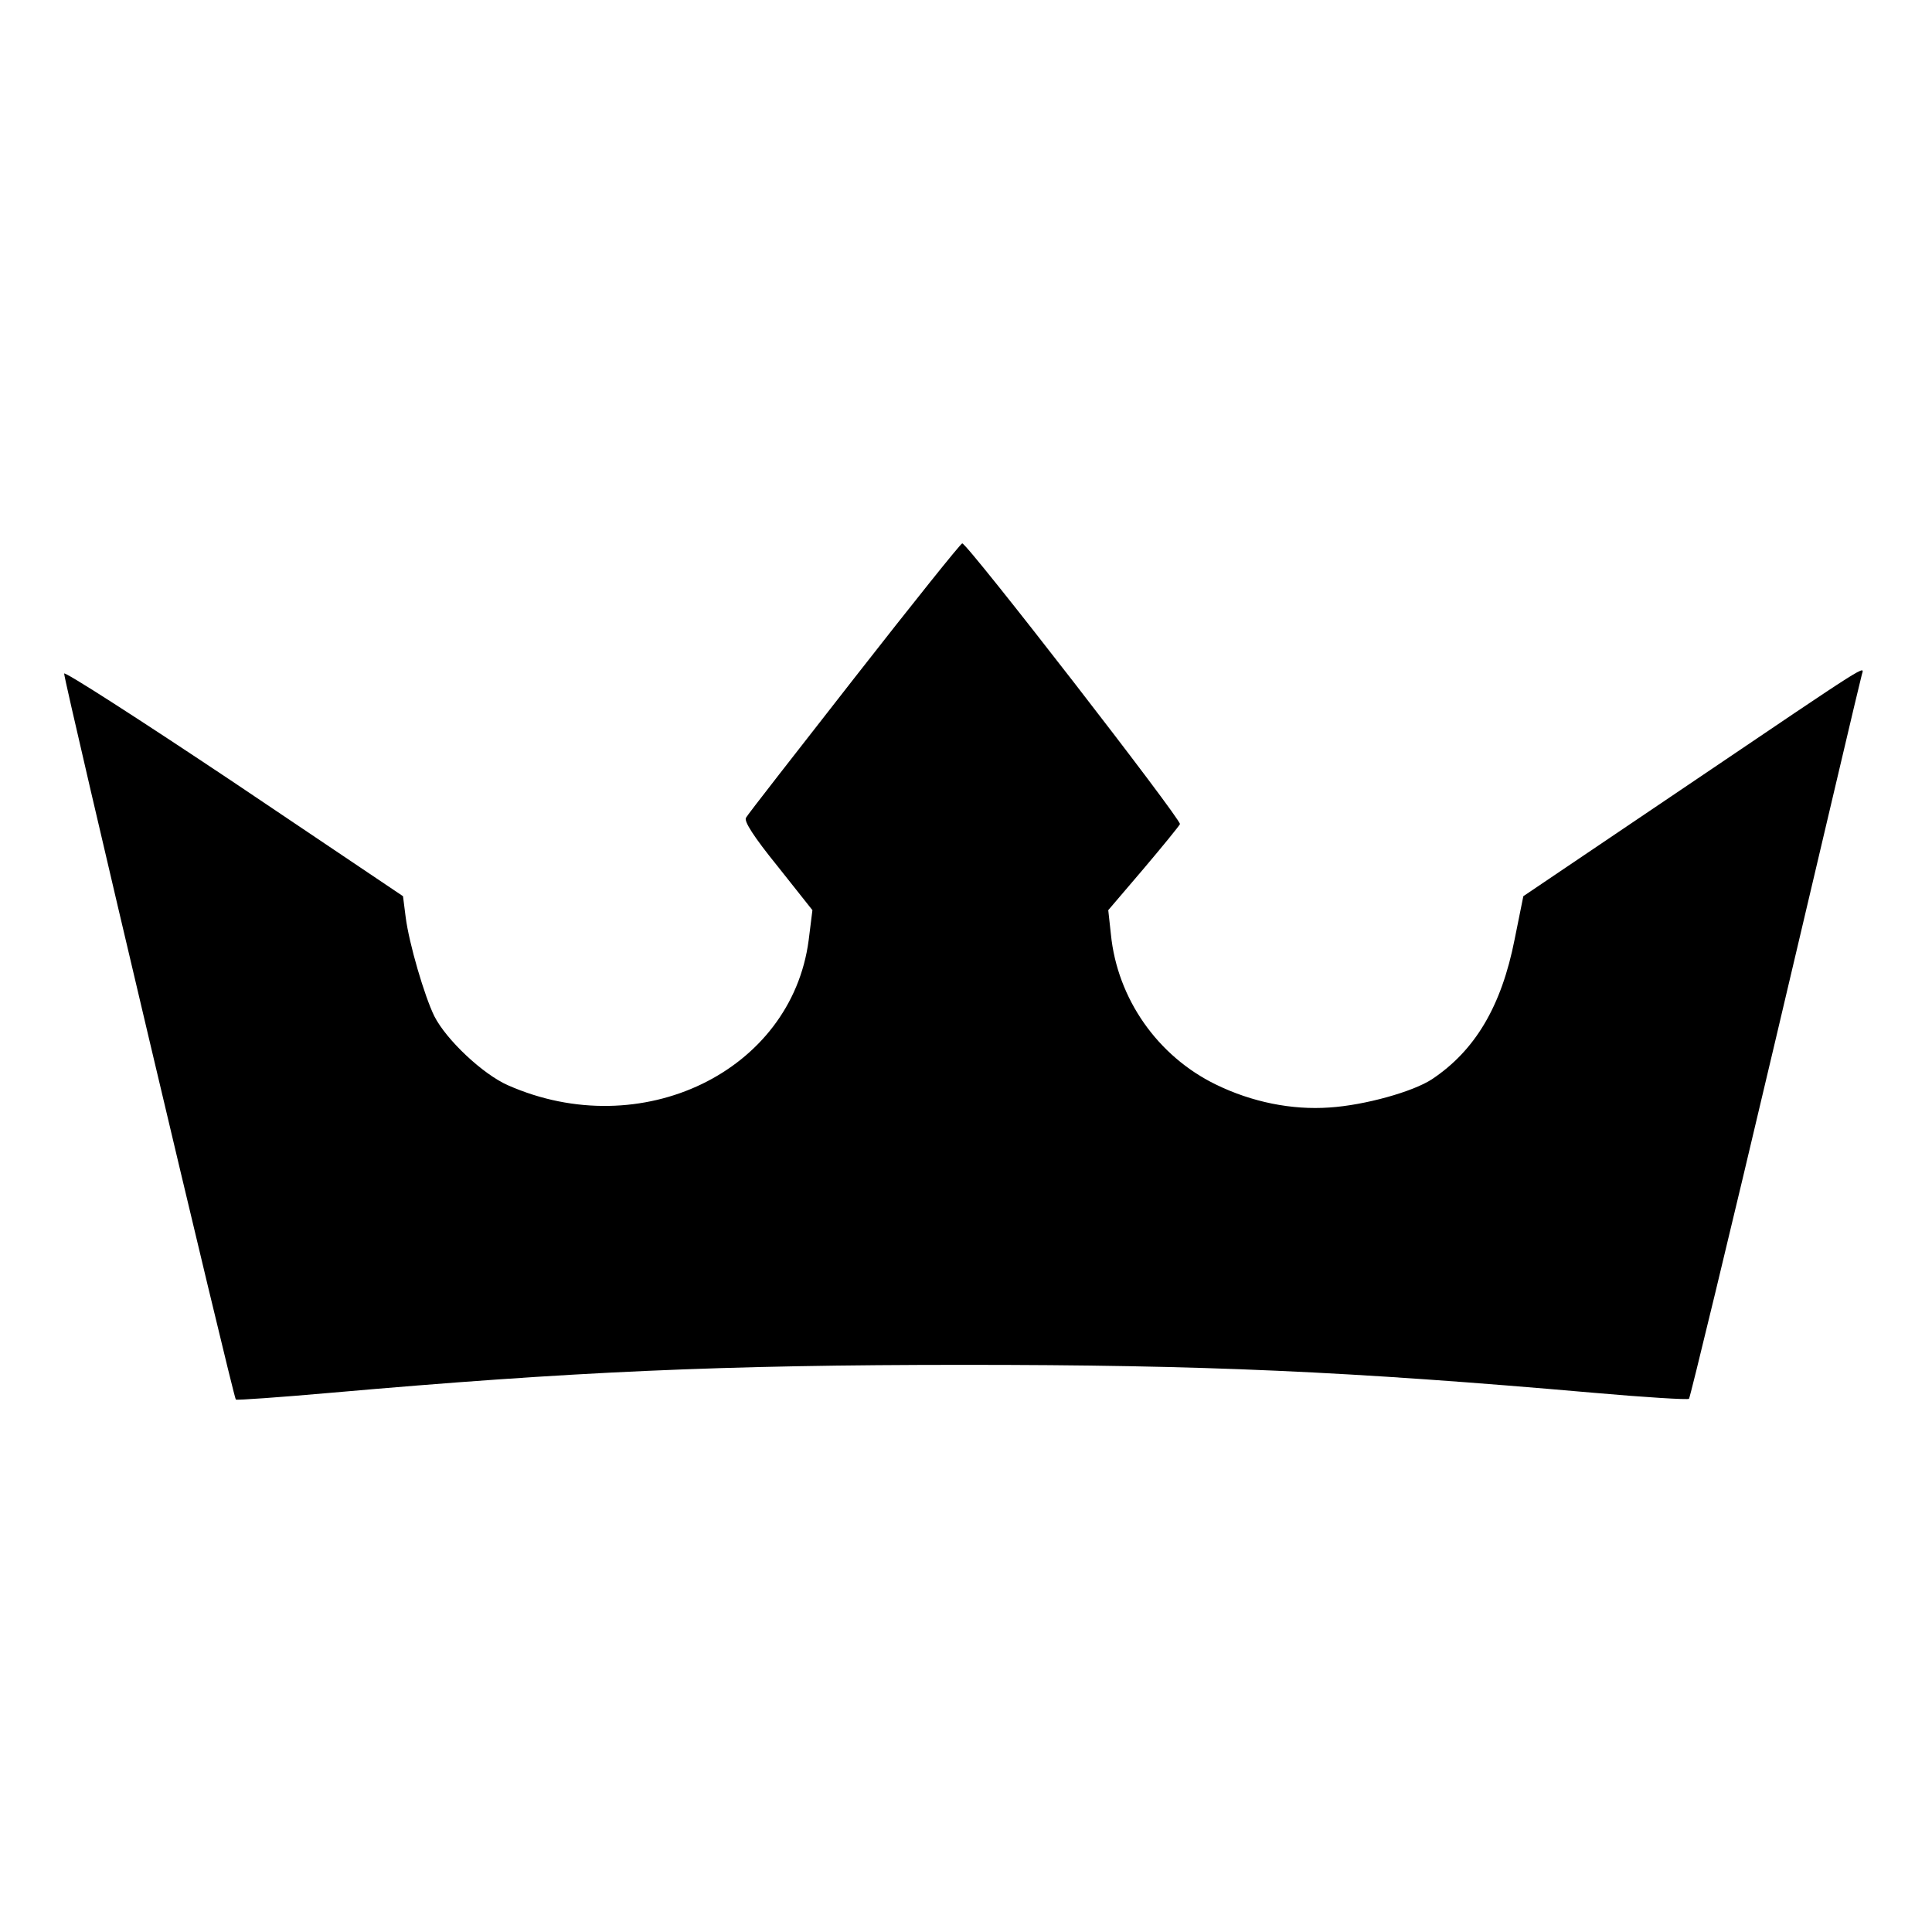 <?xml version="1.0" standalone="no"?>
<!DOCTYPE svg PUBLIC "-//W3C//DTD SVG 20010904//EN"
 "http://www.w3.org/TR/2001/REC-SVG-20010904/DTD/svg10.dtd">
<svg version="1.0" xmlns="http://www.w3.org/2000/svg"
 width="512pt" height="512pt" viewBox="0 0 512 512"
 preserveAspectRatio="xMidYMid meet">
<g transform="translate(0,512) scale(0.1,-0.1)"
fill="#000000" stroke="none">
<path d="M2264 3323 c-153 -196 -283 -362 -287 -370 -6 -9 20 -50 84 -129 l92
-116 -10 -80 c-46 -348 -444 -540 -797 -384 -66 29 -163 120 -195 183 -26 53
-67 192 -76 263 l-7 55 -449 302 c-247 165 -449 295 -449 288 0 -22 448 -1917
455 -1924 3 -2 116 6 252 18 637 56 1035 74 1678 74 635 0 1018 -17 1668 -74
136 -12 250 -19 253 -16 3 3 107 432 230 954 123 521 225 956 228 965 6 24 34
42 -463 -294 l-434 -293 -23 -114 c-35 -178 -105 -295 -219 -371 -50 -33 -178
-69 -272 -75 -99 -7 -205 14 -301 61 -154 75 -261 227 -278 398 l-7 64 93 109
c50 59 94 113 97 119 4 12 -563 744 -577 744 -4 0 -132 -160 -286 -357z"/>
</g>
</svg>
